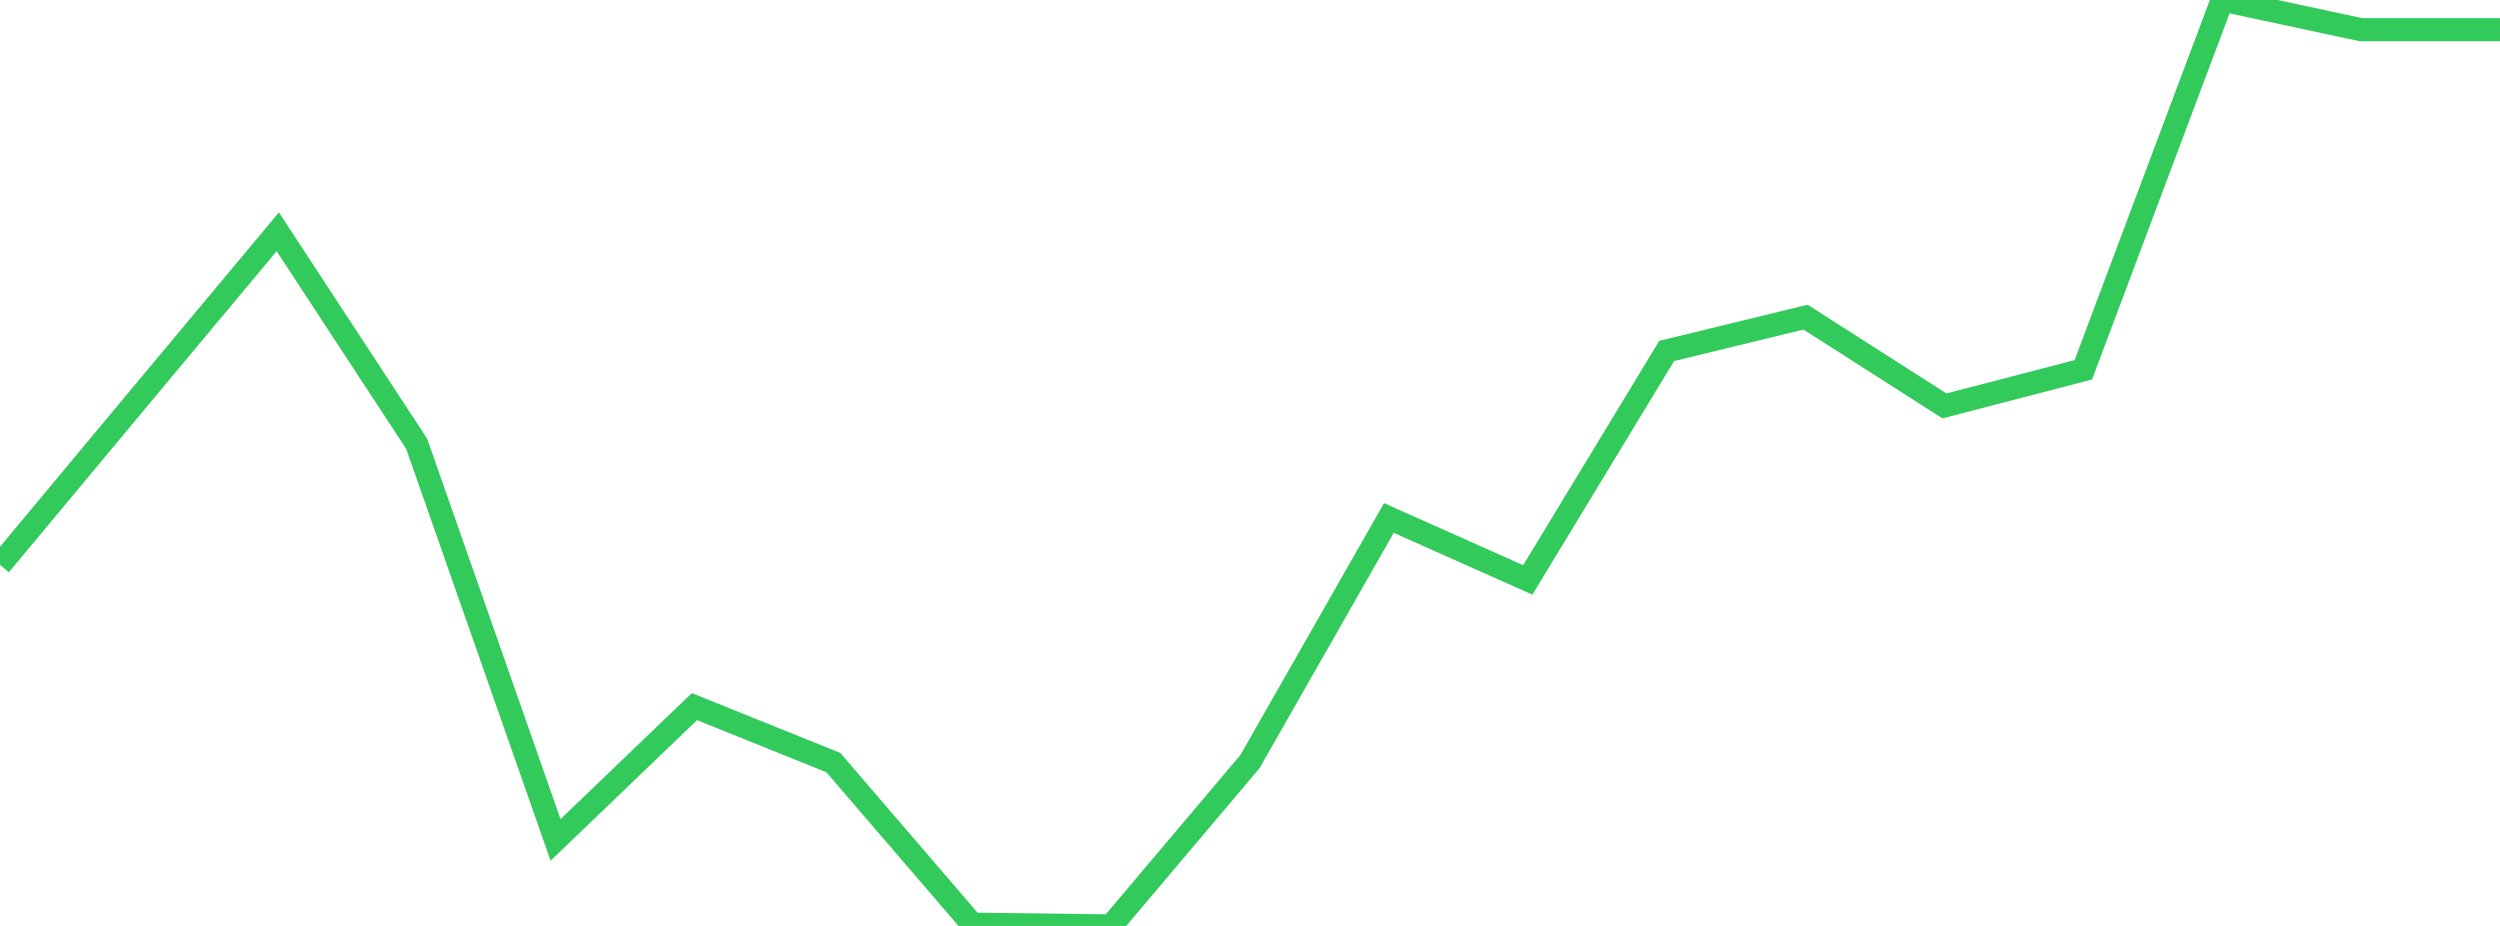 <?xml version="1.0" standalone="no"?>
<!DOCTYPE svg PUBLIC "-//W3C//DTD SVG 1.1//EN" "http://www.w3.org/Graphics/SVG/1.1/DTD/svg11.dtd">

<svg width="135" height="50" viewBox="0 0 135 50" preserveAspectRatio="none" 
  xmlns="http://www.w3.org/2000/svg"
  xmlns:xlink="http://www.w3.org/1999/xlink">


<polyline points="0.0, 30.501 7.5, 21.499 15.0, 12.517 22.5, 23.964 30.0, 45.355 37.5, 38.158 45.0, 41.179 52.5, 49.906 60.0, 50.0 67.5, 41.122 75.0, 27.971 82.5, 31.315 90.0, 18.952 97.5, 17.126 105.0, 21.919 112.5, 19.969 120.0, 0.0 127.5, 1.604 135.0, 1.604" fill="none" stroke="#32ca5b" stroke-width="1.25"/>

</svg>